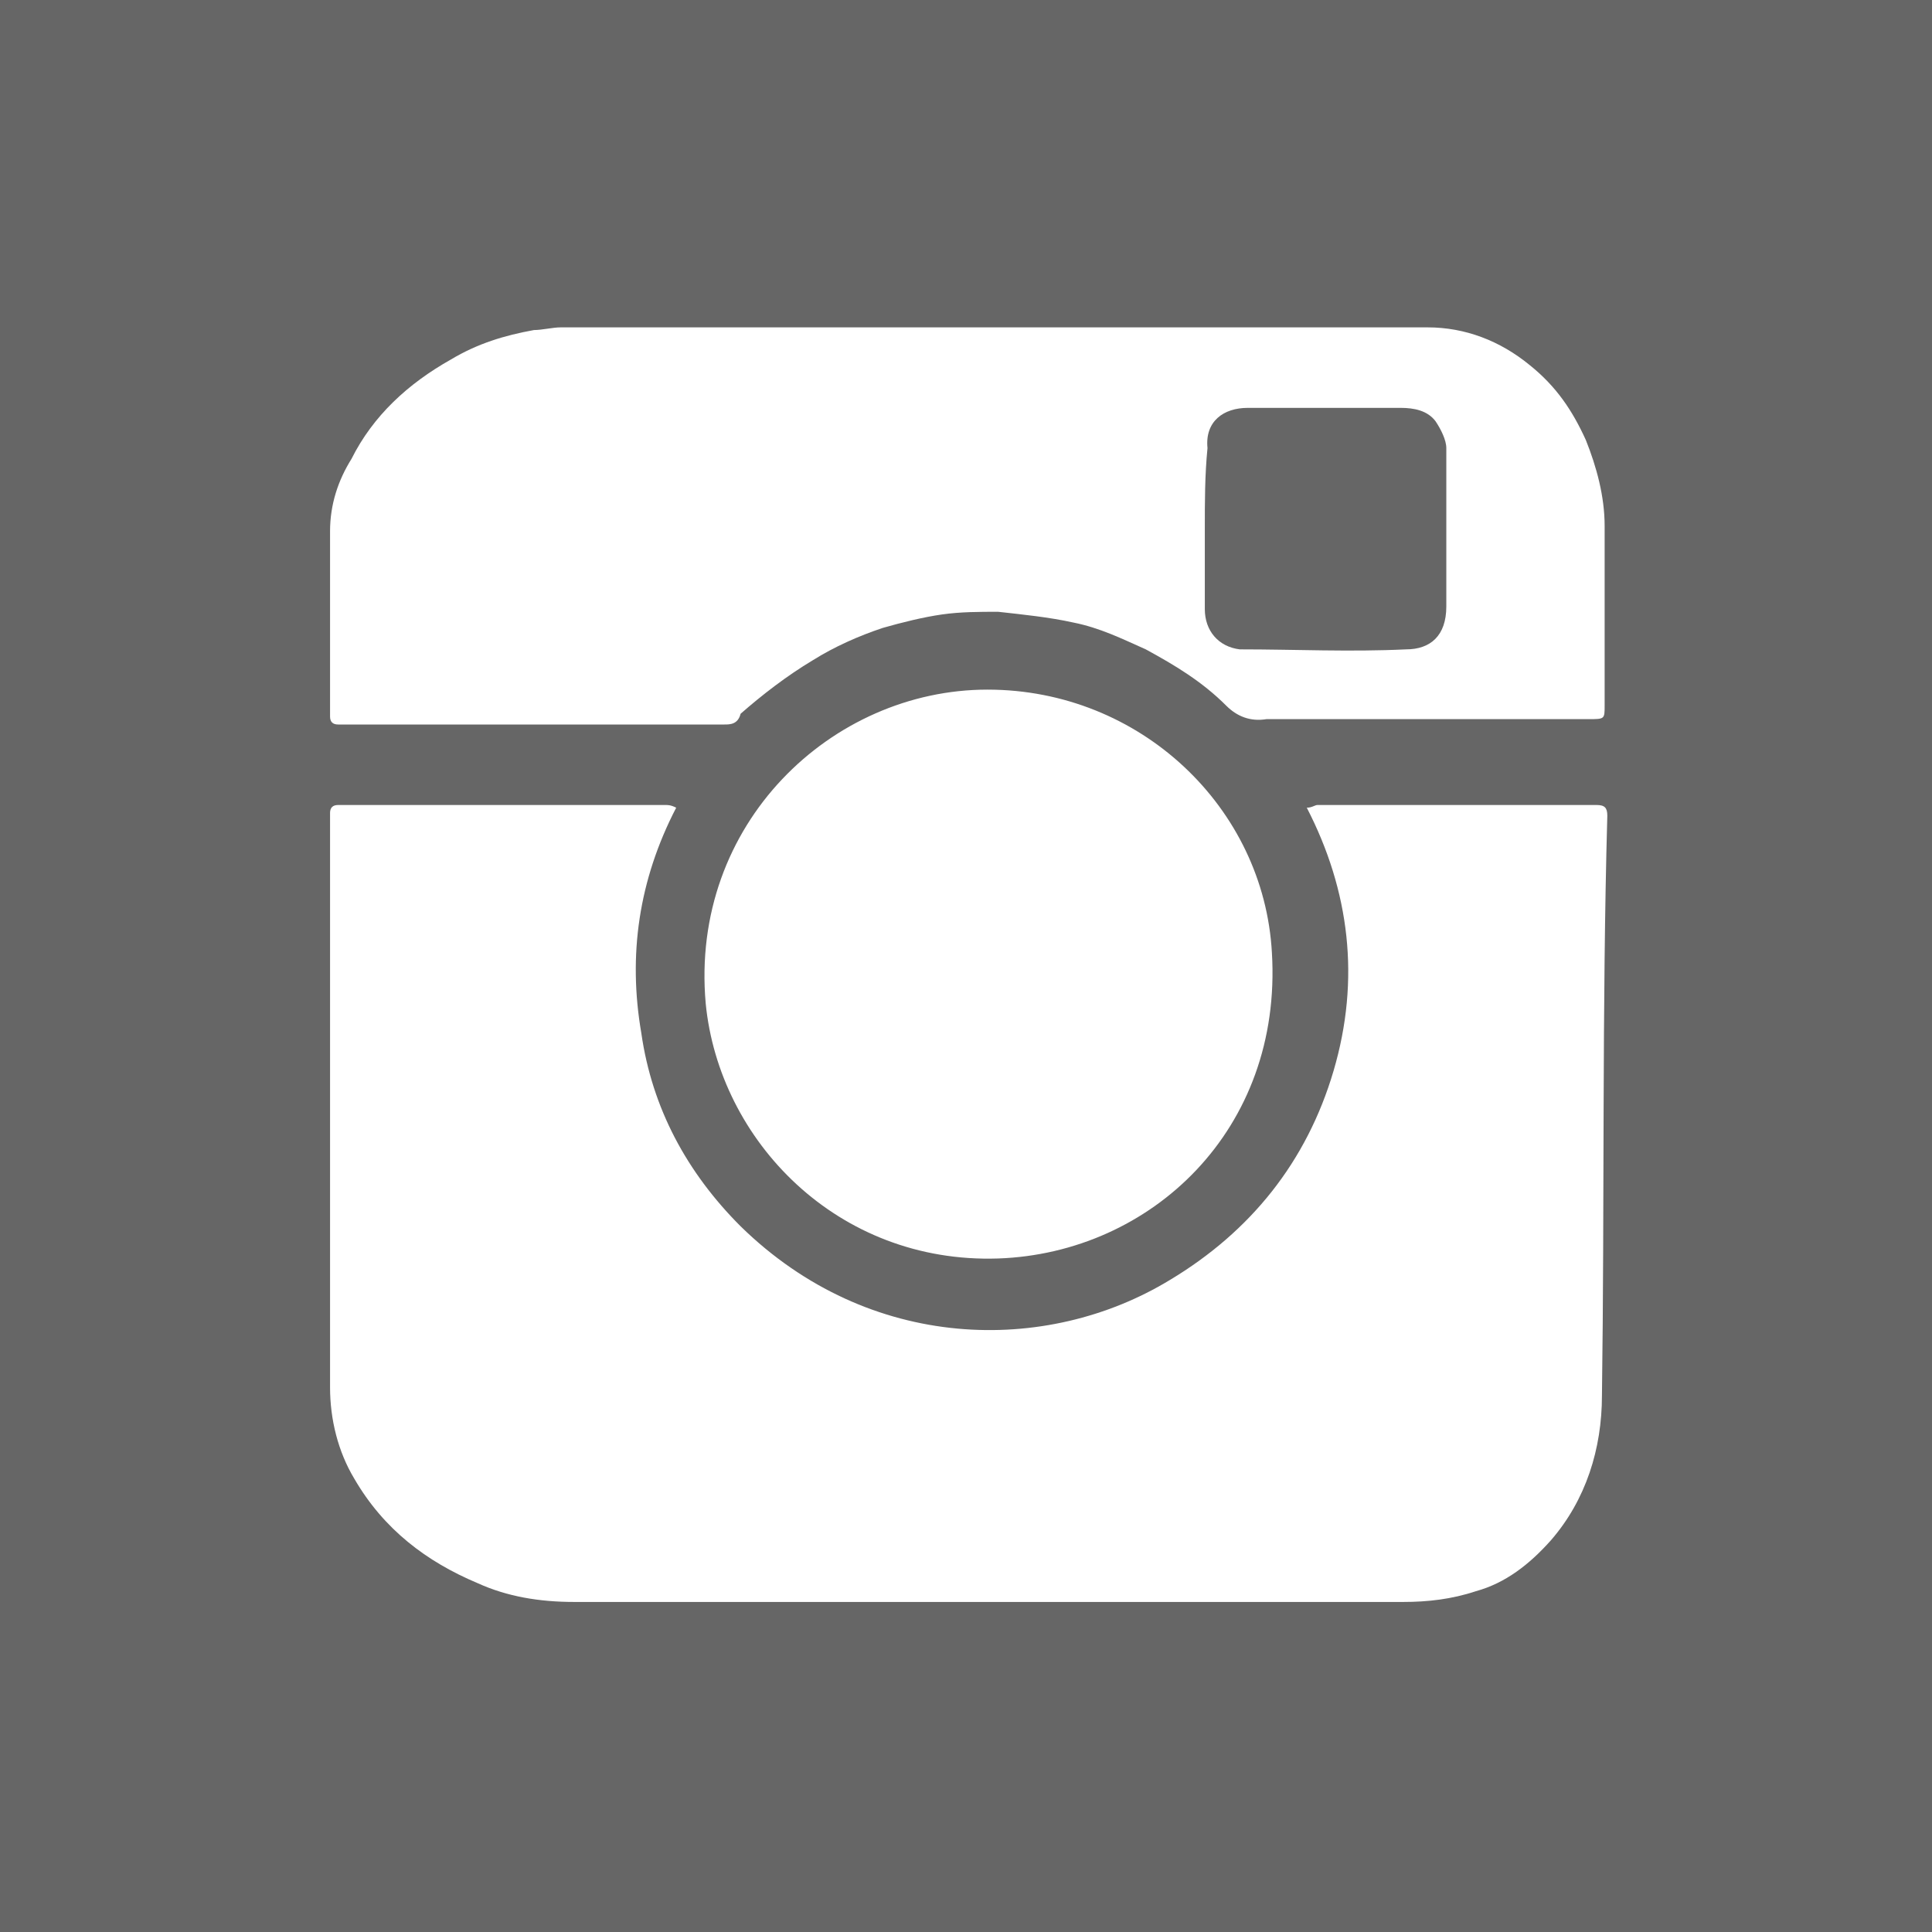 <?xml version="1.0" encoding="utf-8"?>
<svg version="1.1" id="Layer_1" xmlns="http://www.w3.org/2000/svg" xmlns:xlink="http://www.w3.org/1999/xlink" x="0px" y="0px"
	 viewBox="0 0 72 72" style="enable-background:new 0 0 72 72;" xml:space="preserve">
  <style type="text/css">.st0{fill:#666;}</style>
  <g>
    <path class="st0" d="M44.9,19.7C44.9,19.7,44.9,19.7,44.9,19.7c0,1,0,2,0,3c0,0.8,0.5,1.4,1.3,1.5c2.1,0,4.1,0.1,6.2,0c0.9,0,1.5-0.5,1.5-1.6
		c0-2,0-4,0-5.9c0-0.3-0.2-0.7-0.4-1c-0.3-0.4-0.8-0.5-1.3-0.5c-1.9,0-3.8,0-5.7,0c-0.9,0-1.6,0.5-1.5,1.5
		C44.9,17.7,44.9,18.7,44.9,19.7z"/>
    <path class="st0" d="M0,0v72h72V0H0z M12.3,26c0-2.1,0-4.1,0-6.2c0-1,0.3-1.9,0.8-2.7c0.8-1.6,2.1-2.8,3.7-3.7c1-0.6,2-0.9,3.1-1.1
		c0.3,0,0.7-0.1,1-0.1c5.4,0,10.7,0,16.1,0c0,0,0,0,0,0c5.4,0,10.8,0,16.2,0c1.4,0,2.7,0.5,3.8,1.4c1,0.8,1.6,1.7,2.1,2.8
		c0.4,1,0.7,2.1,0.7,3.2c0,2.2,0,4.5,0,6.7c0,0.5,0,0.5-0.6,0.5c-3.7,0-7.3,0-11,0c-0.3,0-0.7,0-1,0c-0.6,0.1-1.1-0.1-1.5-0.5
		c-0.9-0.9-1.9-1.5-3-2.1c-0.9-0.4-1.7-0.8-2.7-1c-0.9-0.2-1.9-0.3-2.8-0.4c-0.7,0-1.4,0-2.1,0.1c-0.7,0.1-1.5,0.3-2.2,0.5
		c-0.9,0.3-1.8,0.7-2.6,1.2c-1,0.6-1.9,1.3-2.7,2C27.5,27,27.2,27,27,27c-3.2,0-6.5,0-9.7,0c-1.6,0-3.2,0-4.7,0
		c-0.2,0-0.3-0.1-0.3-0.3C12.3,26.5,12.3,26.3,12.3,26z M37.2,46.9c-6,0.2-10.4-4.4-10.9-9.5c-0.6-6.7,4.7-11.7,10.5-11.7
		c5.7,0,10.3,4.4,10.6,9.8C47.8,42.1,42.9,46.7,37.2,46.9z M59.7,52c0,2-0.6,3.9-1.9,5.4c-0.8,0.9-1.7,1.6-2.8,1.9
		c-0.9,0.3-1.8,0.4-2.7,0.4c-10.3,0-20.6,0-30.9,0c-1.3,0-2.5-0.2-3.6-0.7c-1.9-0.8-3.5-2-4.6-3.9c-0.6-1-0.9-2.2-0.9-3.4
		c0-7.1,0-14.3,0-21.4c0-0.2,0.1-0.3,0.3-0.3c4.1,0,8.1,0,12.2,0c0.1,0,0.2,0,0.4,0.1c-1.4,2.7-1.8,5.5-1.3,8.4
		c0.4,2.8,1.7,5.2,3.7,7.2c4.8,4.7,11.4,4.8,16,2c3-1.8,5.1-4.4,6.1-7.8c1-3.4,0.6-6.7-1-9.8c0.2,0,0.3-0.1,0.4-0.1
		c3.5,0,6.9,0,10.4,0c0.3,0,0.4,0.1,0.4,0.4C59.7,37.6,59.8,44.8,59.7,52z"/>
  </g>
</svg>
